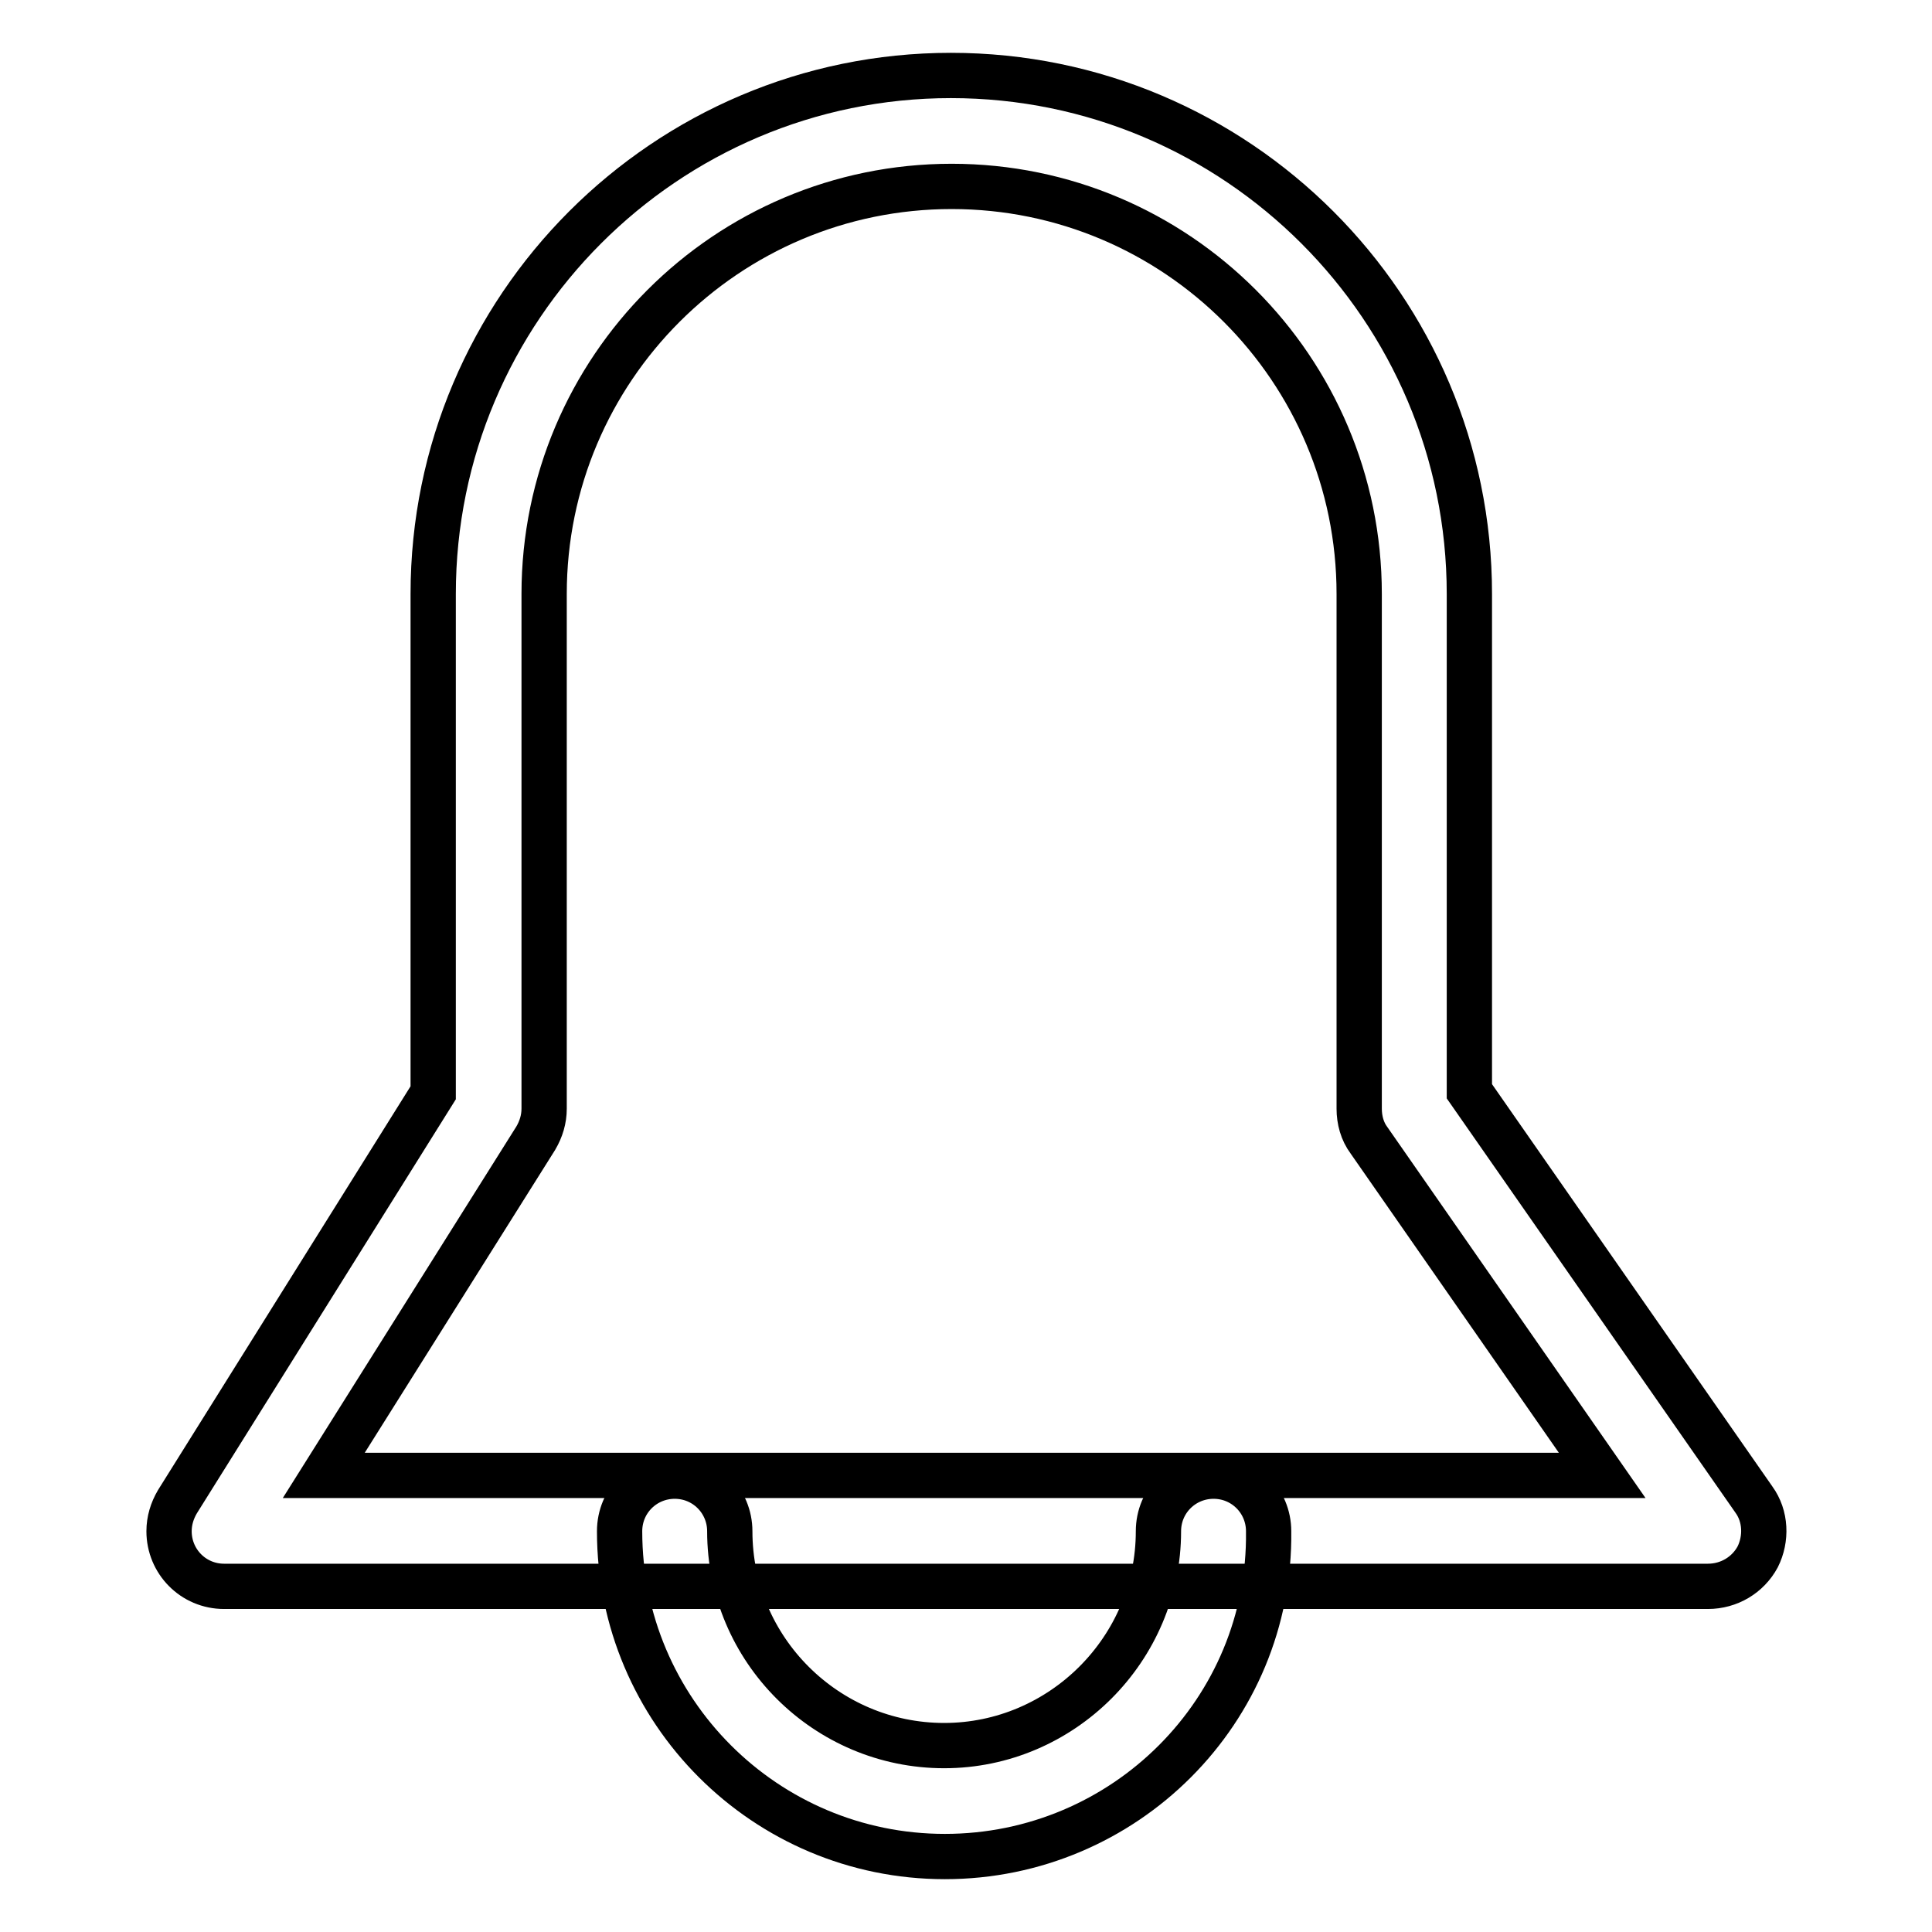 <?xml version="1.0" encoding="utf-8"?>
<!-- Svg Vector Icons : http://www.onlinewebfonts.com/icon -->
<!DOCTYPE svg PUBLIC "-//W3C//DTD SVG 1.1//EN" "http://www.w3.org/Graphics/SVG/1.1/DTD/svg11.dtd">
<svg version="1.1" xmlns="http://www.w3.org/2000/svg" xmlns:xlink="http://www.w3.org/1999/xlink" x="0px" y="0px" viewBox="0 0 256 256" enable-background="new 0 0 256 256" xml:space="preserve">
<g> <path stroke-width="6" fill-opacity="0" stroke="#000000"  d="M226.3,210.2H29.7c-4.1,0-7.3-3.3-7.3-7.3c0-1.4,0.4-2.7,1.1-3.9l33.9-54.2l0-66.1 C57.4,40.8,88.2,10,126,10c37.9,0,68.7,30.8,68.7,68.7v65.9l37.7,54.1c1.6,2.2,1.7,5.2,0.5,7.6 C231.6,208.7,229.1,210.2,226.3,210.2L226.3,210.2z M42.9,195.5h169.4l-30.9-44.4c-0.9-1.2-1.3-2.7-1.3-4.2V78.7 c0-29.8-24.2-54-54-54c-29.8,0-54,24.2-54,54l0,68.2c0,1.4-0.4,2.7-1.1,3.9L42.9,195.5z"/> <path stroke-width="6" fill-opacity="0" stroke="#000000"  d="M125.2,246c-23.8,0-43.1-19.3-43.1-43.1c0-4.1,3.3-7.3,7.3-7.3c4.1,0,7.3,3.3,7.3,7.3 c0,15.7,12.8,28.4,28.4,28.4s28.4-12.8,28.4-28.4c0-4.1,3.3-7.3,7.3-7.3c4.1,0,7.3,3.3,7.3,7.3C168.4,226.7,149,246,125.2,246z"/></g>
</svg>